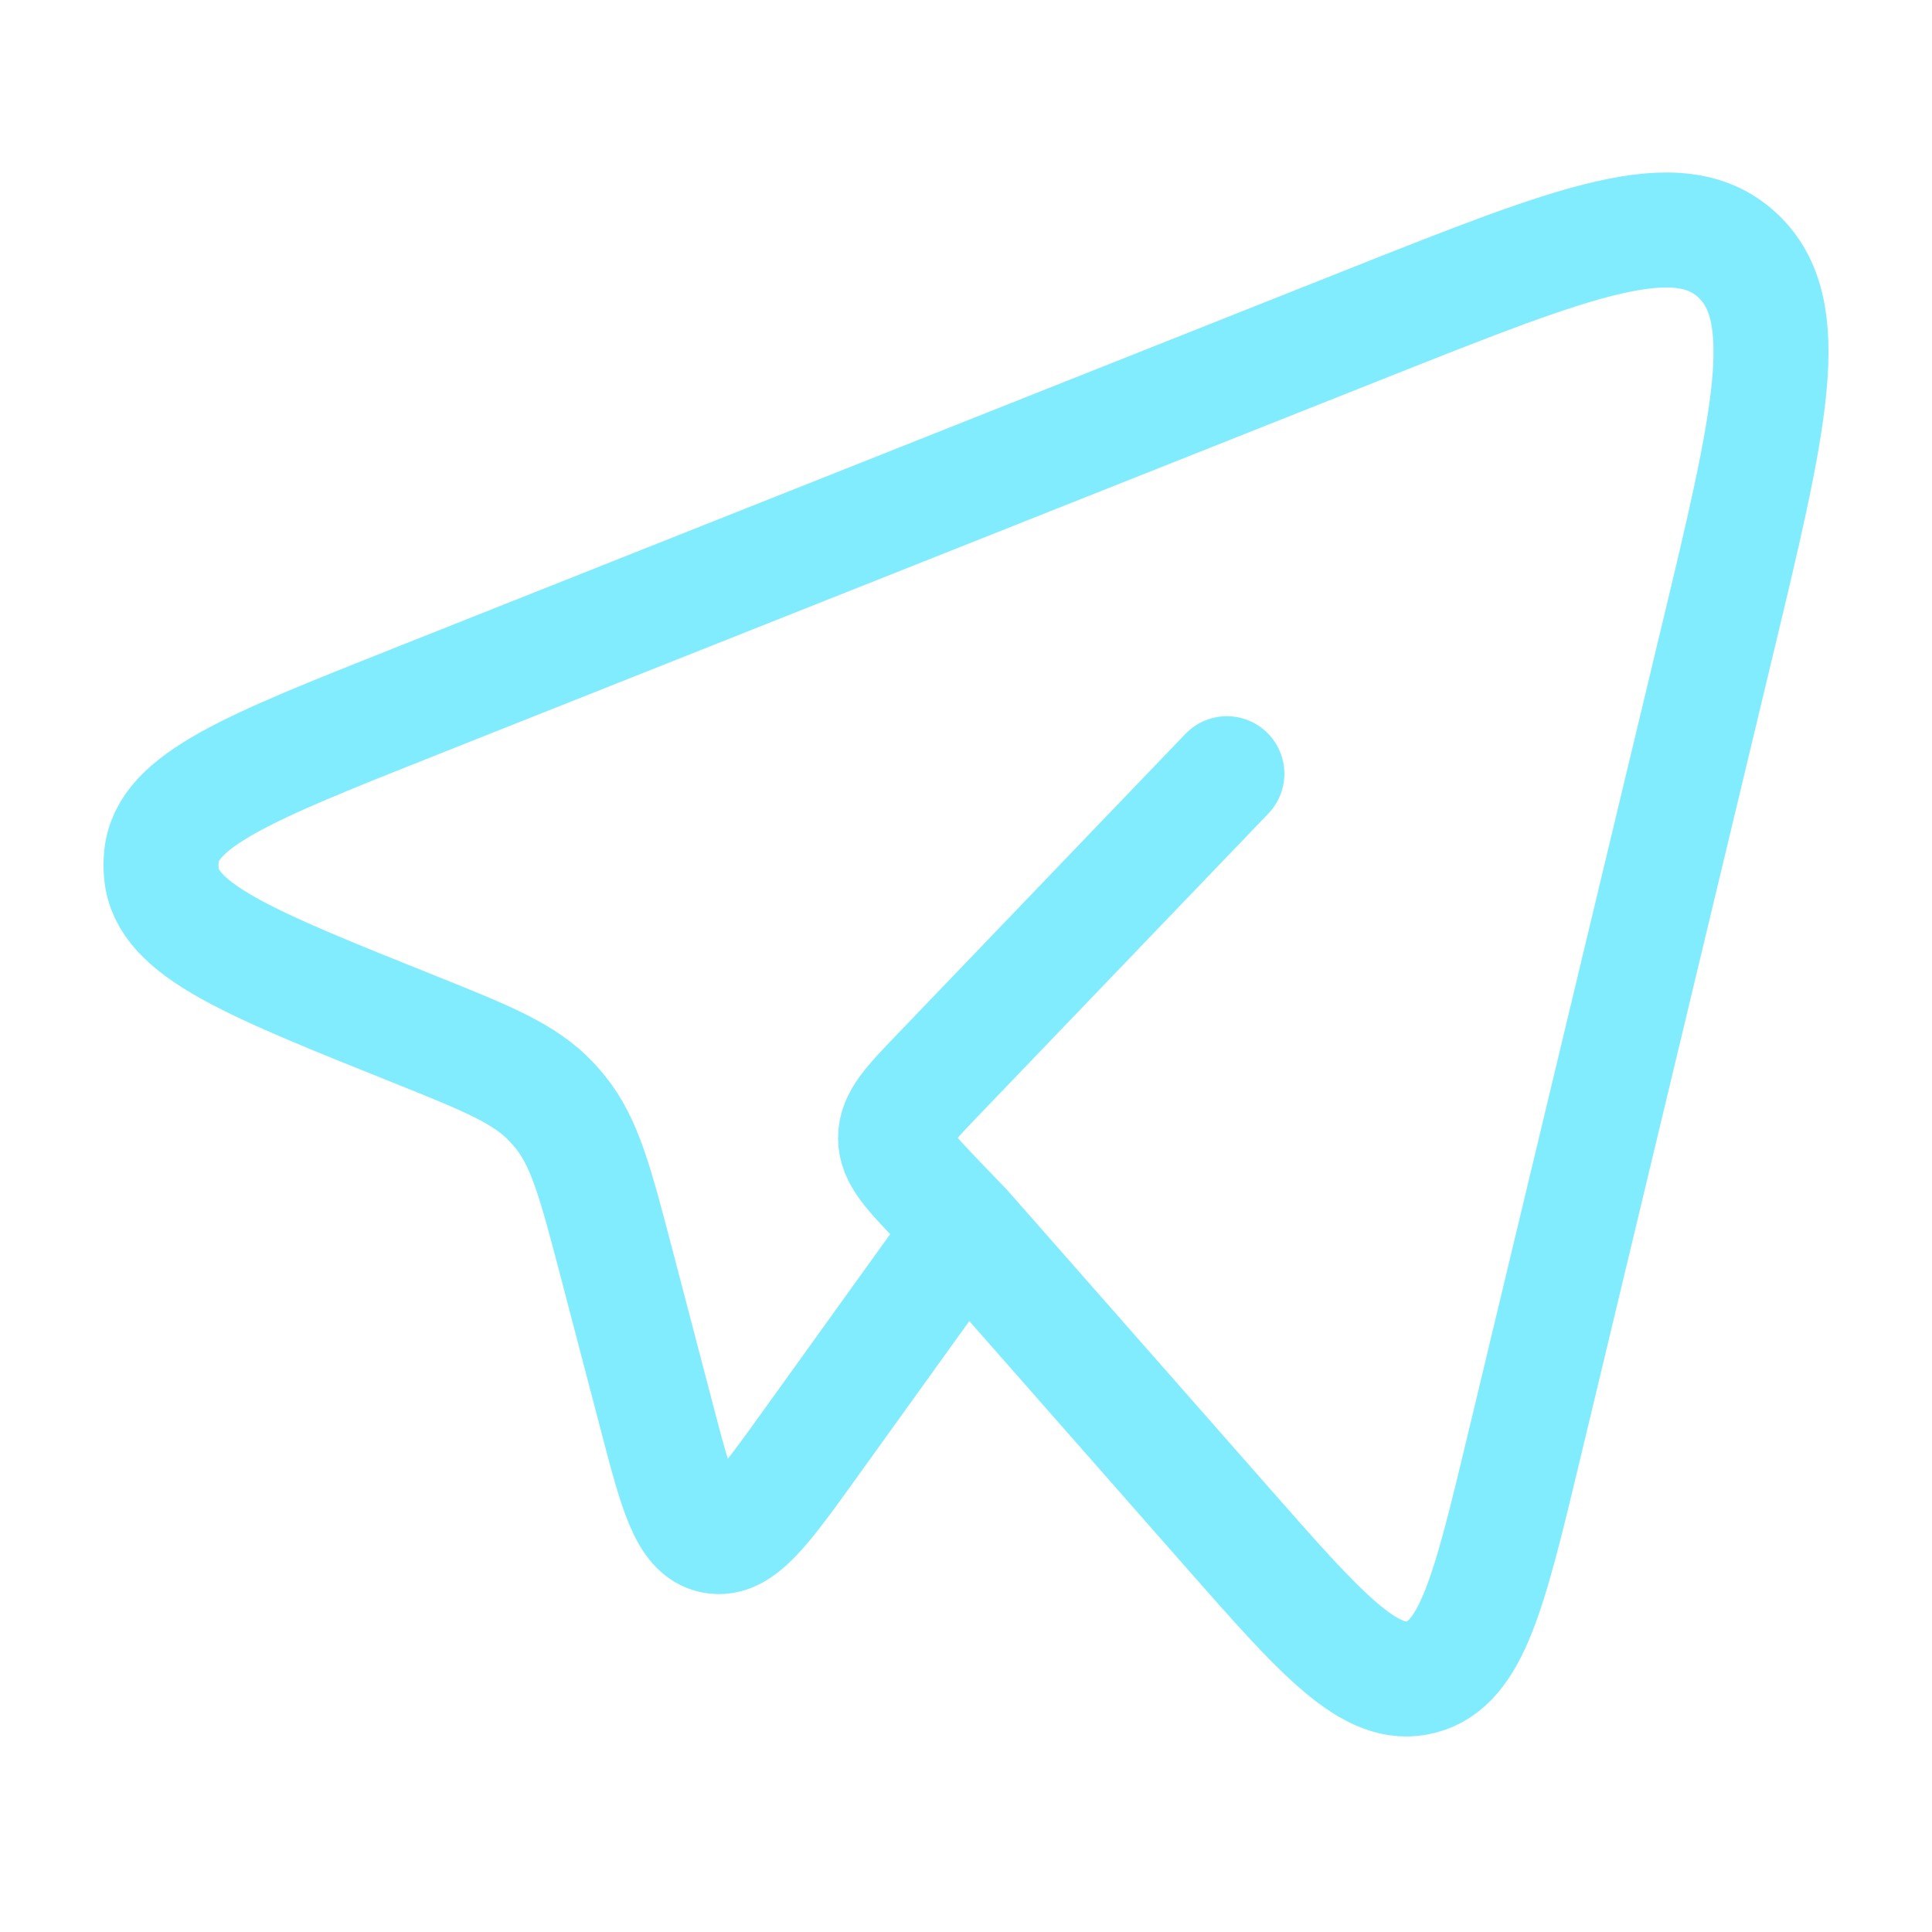 <svg width="84" height="84" viewBox="0 0 84 84" fill="none" xmlns="http://www.w3.org/2000/svg">
<path d="M41.947 53.429L53.294 66.33C57.494 71.108 59.597 73.498 61.799 72.913C63.997 72.332 64.753 69.189 66.261 62.9L74.626 28.012C76.954 18.324 78.116 13.483 75.533 11.093C72.95 8.702 68.473 10.48 59.52 14.033L17.989 30.529C10.828 33.374 7.248 34.795 7.02 37.238C6.993 37.487 6.993 37.738 7.02 37.987C7.241 40.434 10.814 41.865 17.968 44.731C21.206 46.03 22.826 46.681 23.988 47.923C24.119 48.063 24.245 48.208 24.366 48.358C25.437 49.688 25.892 51.438 26.806 54.923L28.517 61.458C29.403 64.853 29.847 66.554 31.013 66.785C32.178 67.016 33.19 65.609 35.216 62.791L41.947 53.429ZM41.947 53.429L40.837 52.274C39.57 50.951 38.937 50.293 38.937 49.474C38.937 48.655 39.567 47.993 40.837 46.674L53.343 33.64" stroke="#82ECFF" stroke-width="5" stroke-linecap="round" stroke-linejoin="round"/>
</svg>
